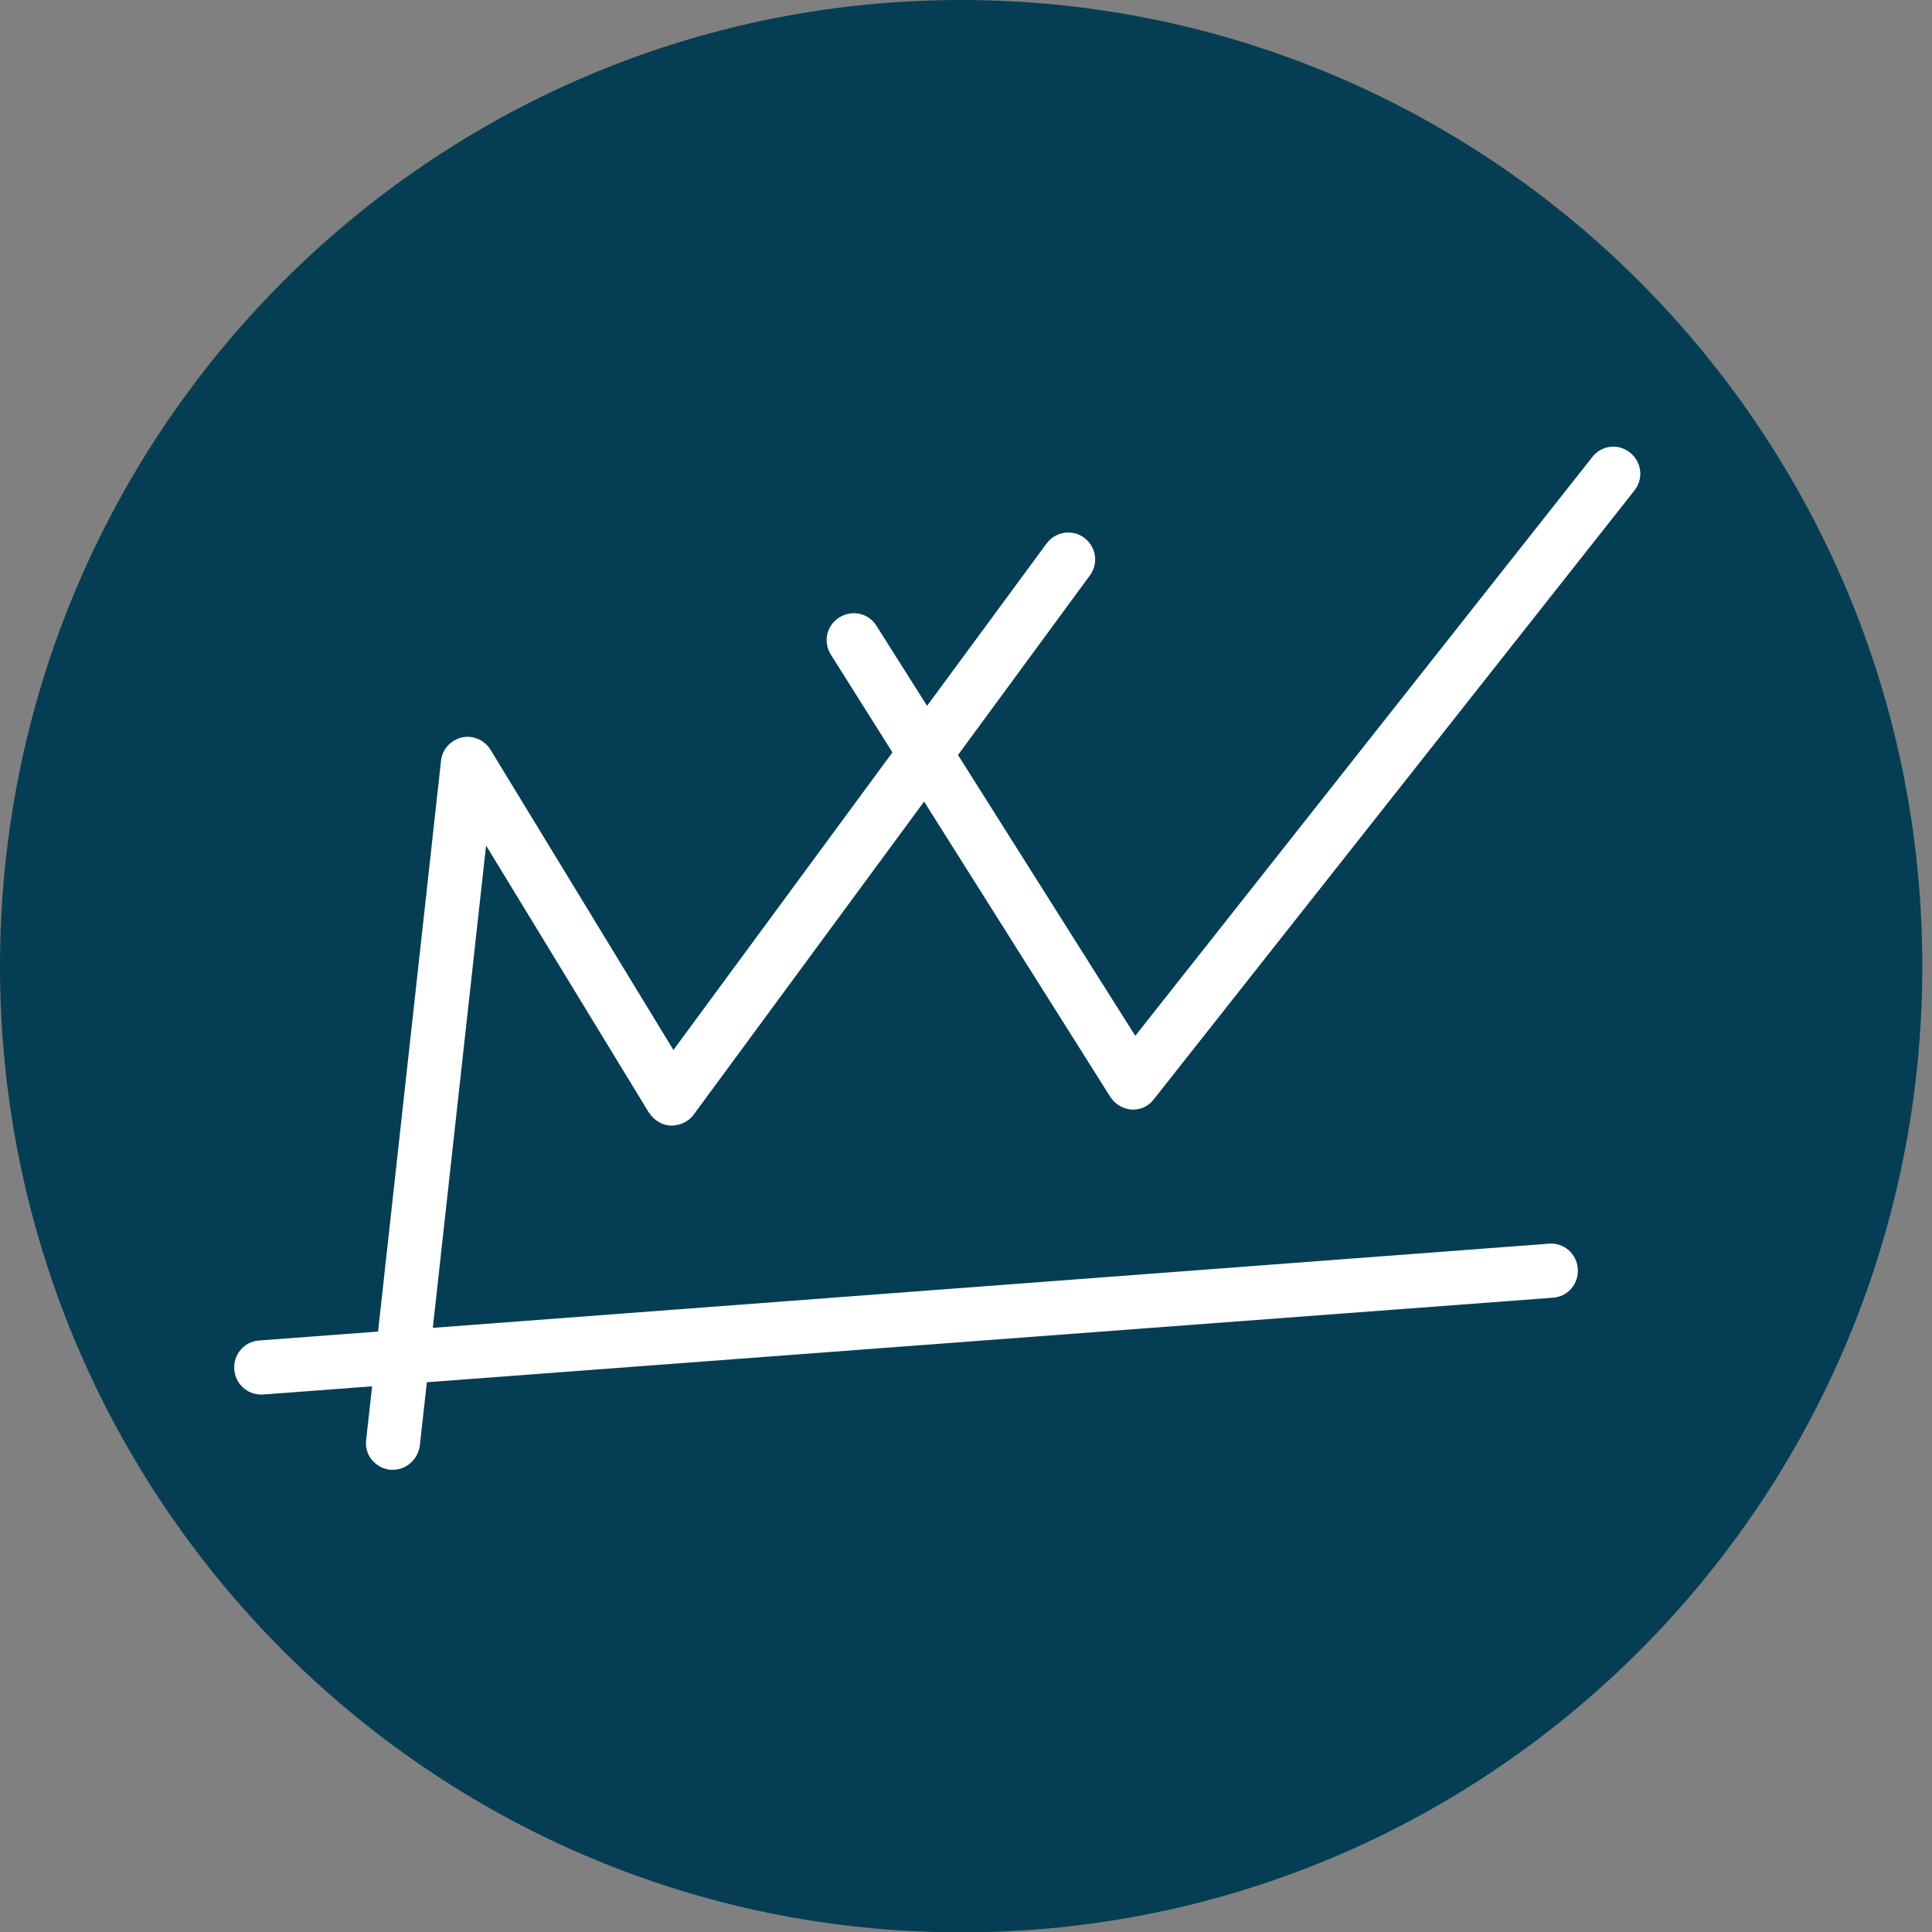 <?xml version="1.0" encoding="UTF-8"?>
<svg xmlns="http://www.w3.org/2000/svg" id="Ebene_1" viewBox="0 0 51.87 51.88">
  <rect x="0" y="0" width="51.87" height="51.88" fill="#808080" stroke="none"/>
  <path d="M25.8,0C40.06,0,51.61,11.61,51.61,25.94s-11.55,25.94-25.8,25.94S0,40.26,0,25.94,11.55,0,25.8,0" fill="#053e54"></path>
  <path d="M17.43,29.88c.13.2.35.33.58.34.24,0,.47-.1.61-.29l6.19-8.41,5,7.93c.13.2.34.32.57.34h.04c.22,0,.43-.1.56-.28l12.9-16.34c.25-.31.2-.77-.12-1.02-.31-.25-.76-.2-1.01.12l-12.27,15.54-4.76-7.54,3.54-4.82c.24-.32.17-.77-.15-1.01-.32-.24-.77-.17-1.01.15l-3.21,4.36-1.36-2.15c-.21-.34-.66-.44-1-.22-.34.21-.44.66-.22,1l1.65,2.62-5.88,7.99-4.91-8.06c-.16-.26-.47-.4-.77-.33-.3.07-.53.32-.56.63l-1.69,15.32-3.2.24c-.4.03-.69.38-.66.78.03.38.34.67.72.67h.05l2.93-.22-.16,1.44c-.05.4.24.75.64.8.03,0,.05,0,.08,0,.36,0,.67-.28.72-.64l.19-1.71,30.24-2.27c.4-.03.69-.38.66-.78-.03-.4-.37-.7-.77-.67l-29.97,2.26,1.43-12.95,4.37,7.17Z" fill="#fff"></path>
</svg>
